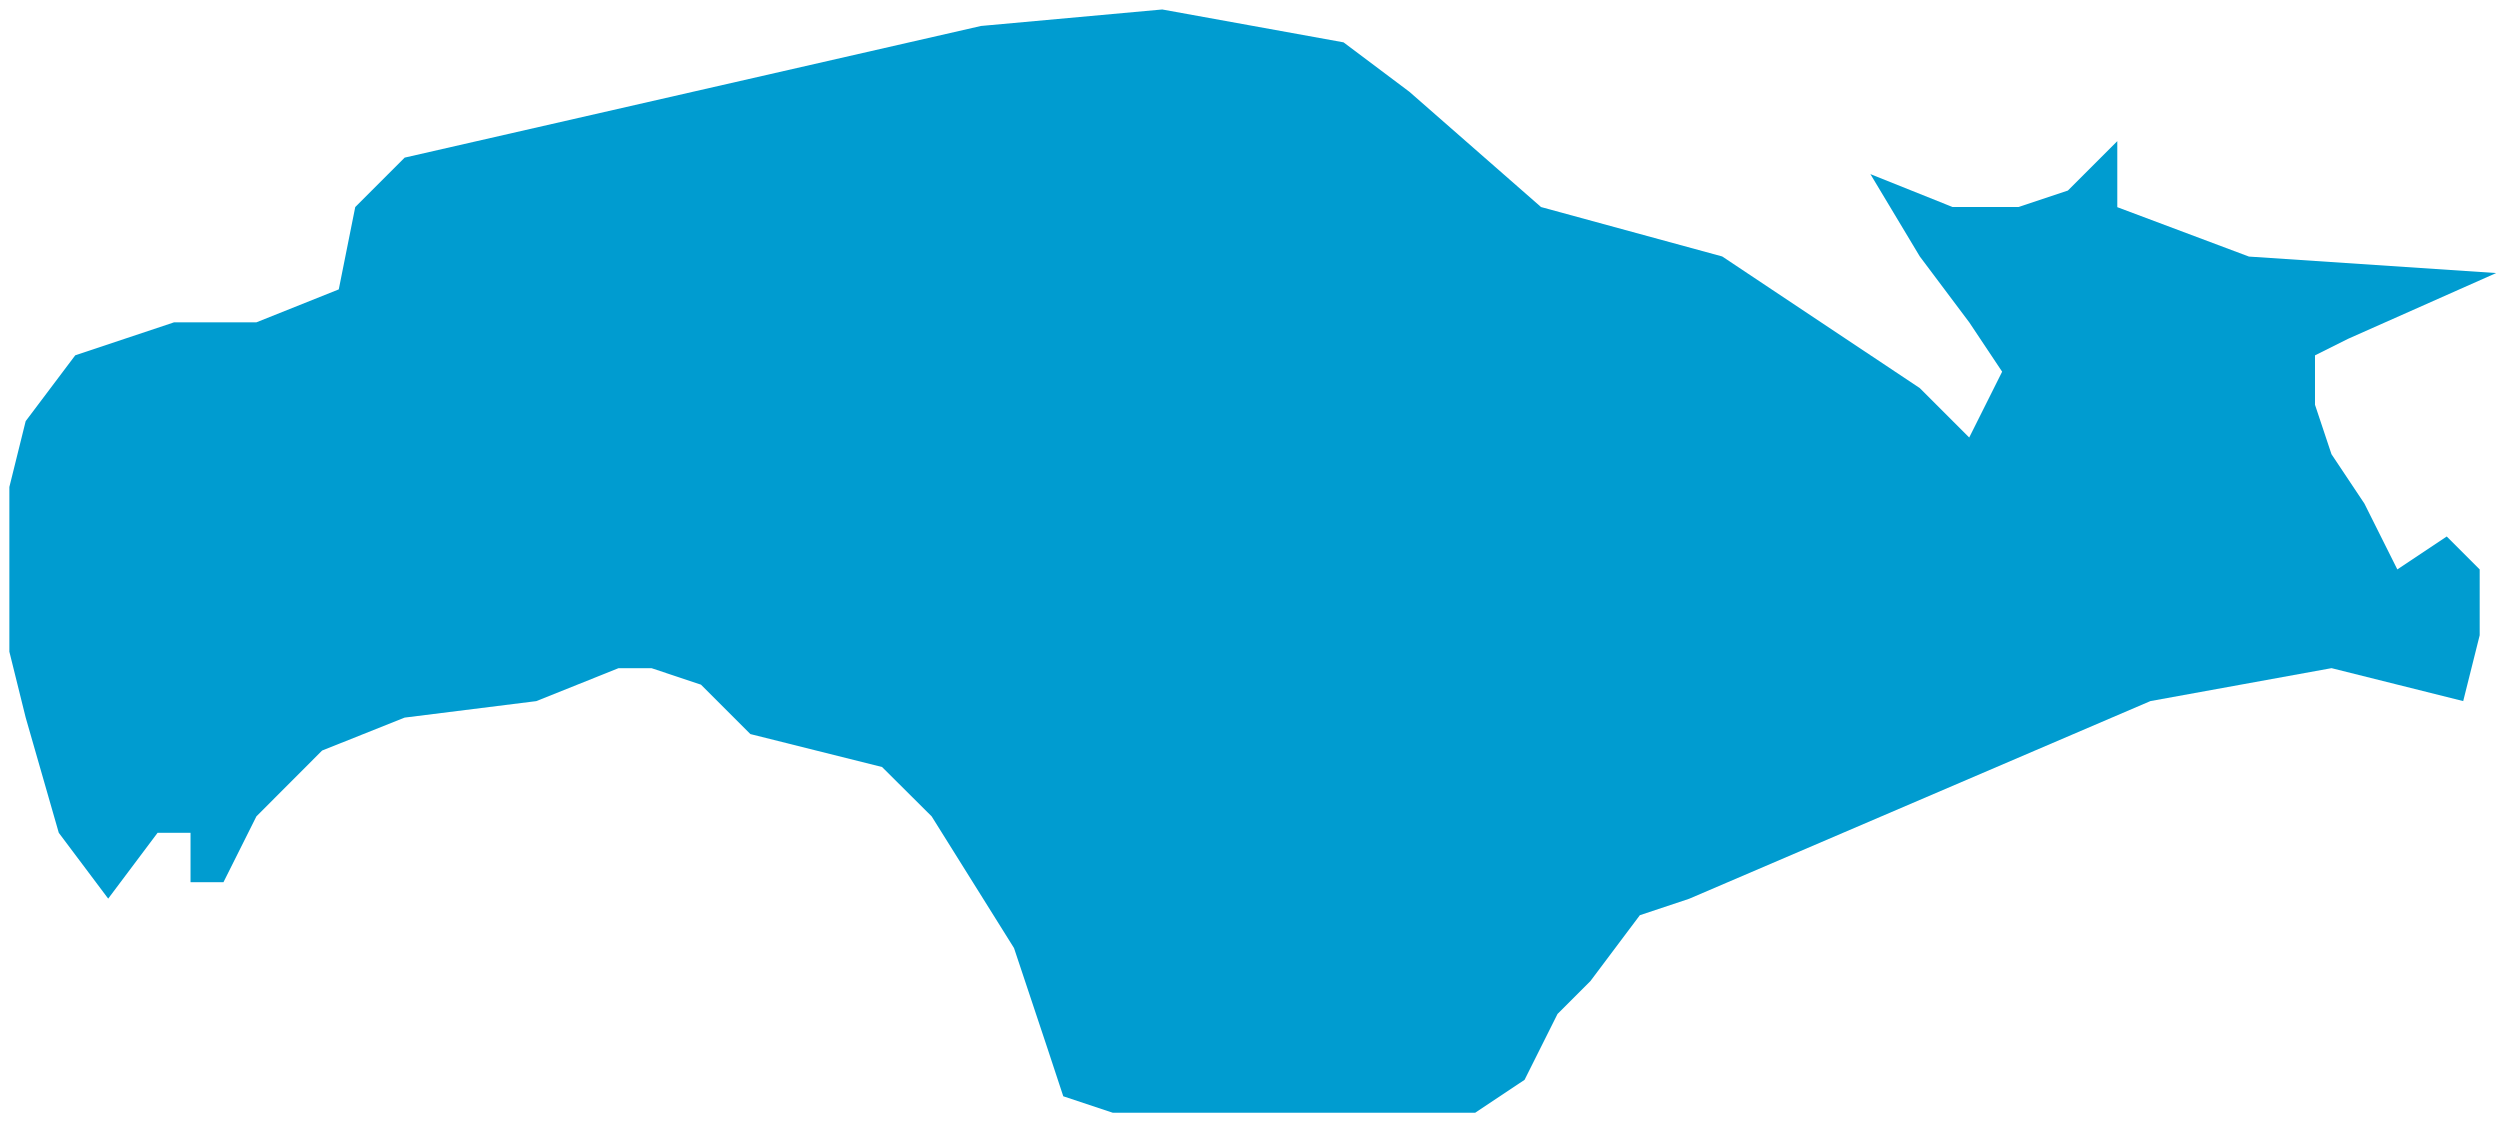 <svg xmlns="http://www.w3.org/2000/svg" width="132.915" height="59.668" viewBox="0 0 132.915 59.668"><path d="M101.459,88.976l-30.645,7-2.627,2.627-.876,4.378-4.378,1.751H58.556L53.3,106.487l-2.635,3.5-.867,3.5v8.756l.867,3.5,1.76,6.129,2.627,3.5,2.627-3.5h1.751v2.627h1.751l1.751-3.5,3.494-3.5,4.387-1.751,7-.876,4.369-1.751h1.76l2.627.876,2.627,2.627,7,1.751L98.833,131l4.378,7,.876,2.627.876,2.627.867,2.627,2.635.876h19.263l2.627-1.751.876-1.751.876-1.751,1.751-1.751,2.627-3.5,2.627-.876,24.516-10.507,9.631-1.751,7,1.751.876-3.5v-3.5l-1.751-1.751-2.627,1.751-1.751-3.5-1.751-2.627-.876-2.627v-2.627l1.751-.876,7.88-3.5-13.142-.876-7-2.627V95.1l-2.627,2.627-2.627.876H153.11l-4.369-1.751,2.627,4.378,2.627,3.5,1.751,2.627-1.751,3.5-2.627-2.627-10.507-7-9.631-2.627-7-6.129-3.5-2.627L111.091,88.1Z" transform="translate(-49.3 -87.596)" fill="#009cd0" stroke="rgba(0,0,0,0)" stroke-width="1"/></svg>
